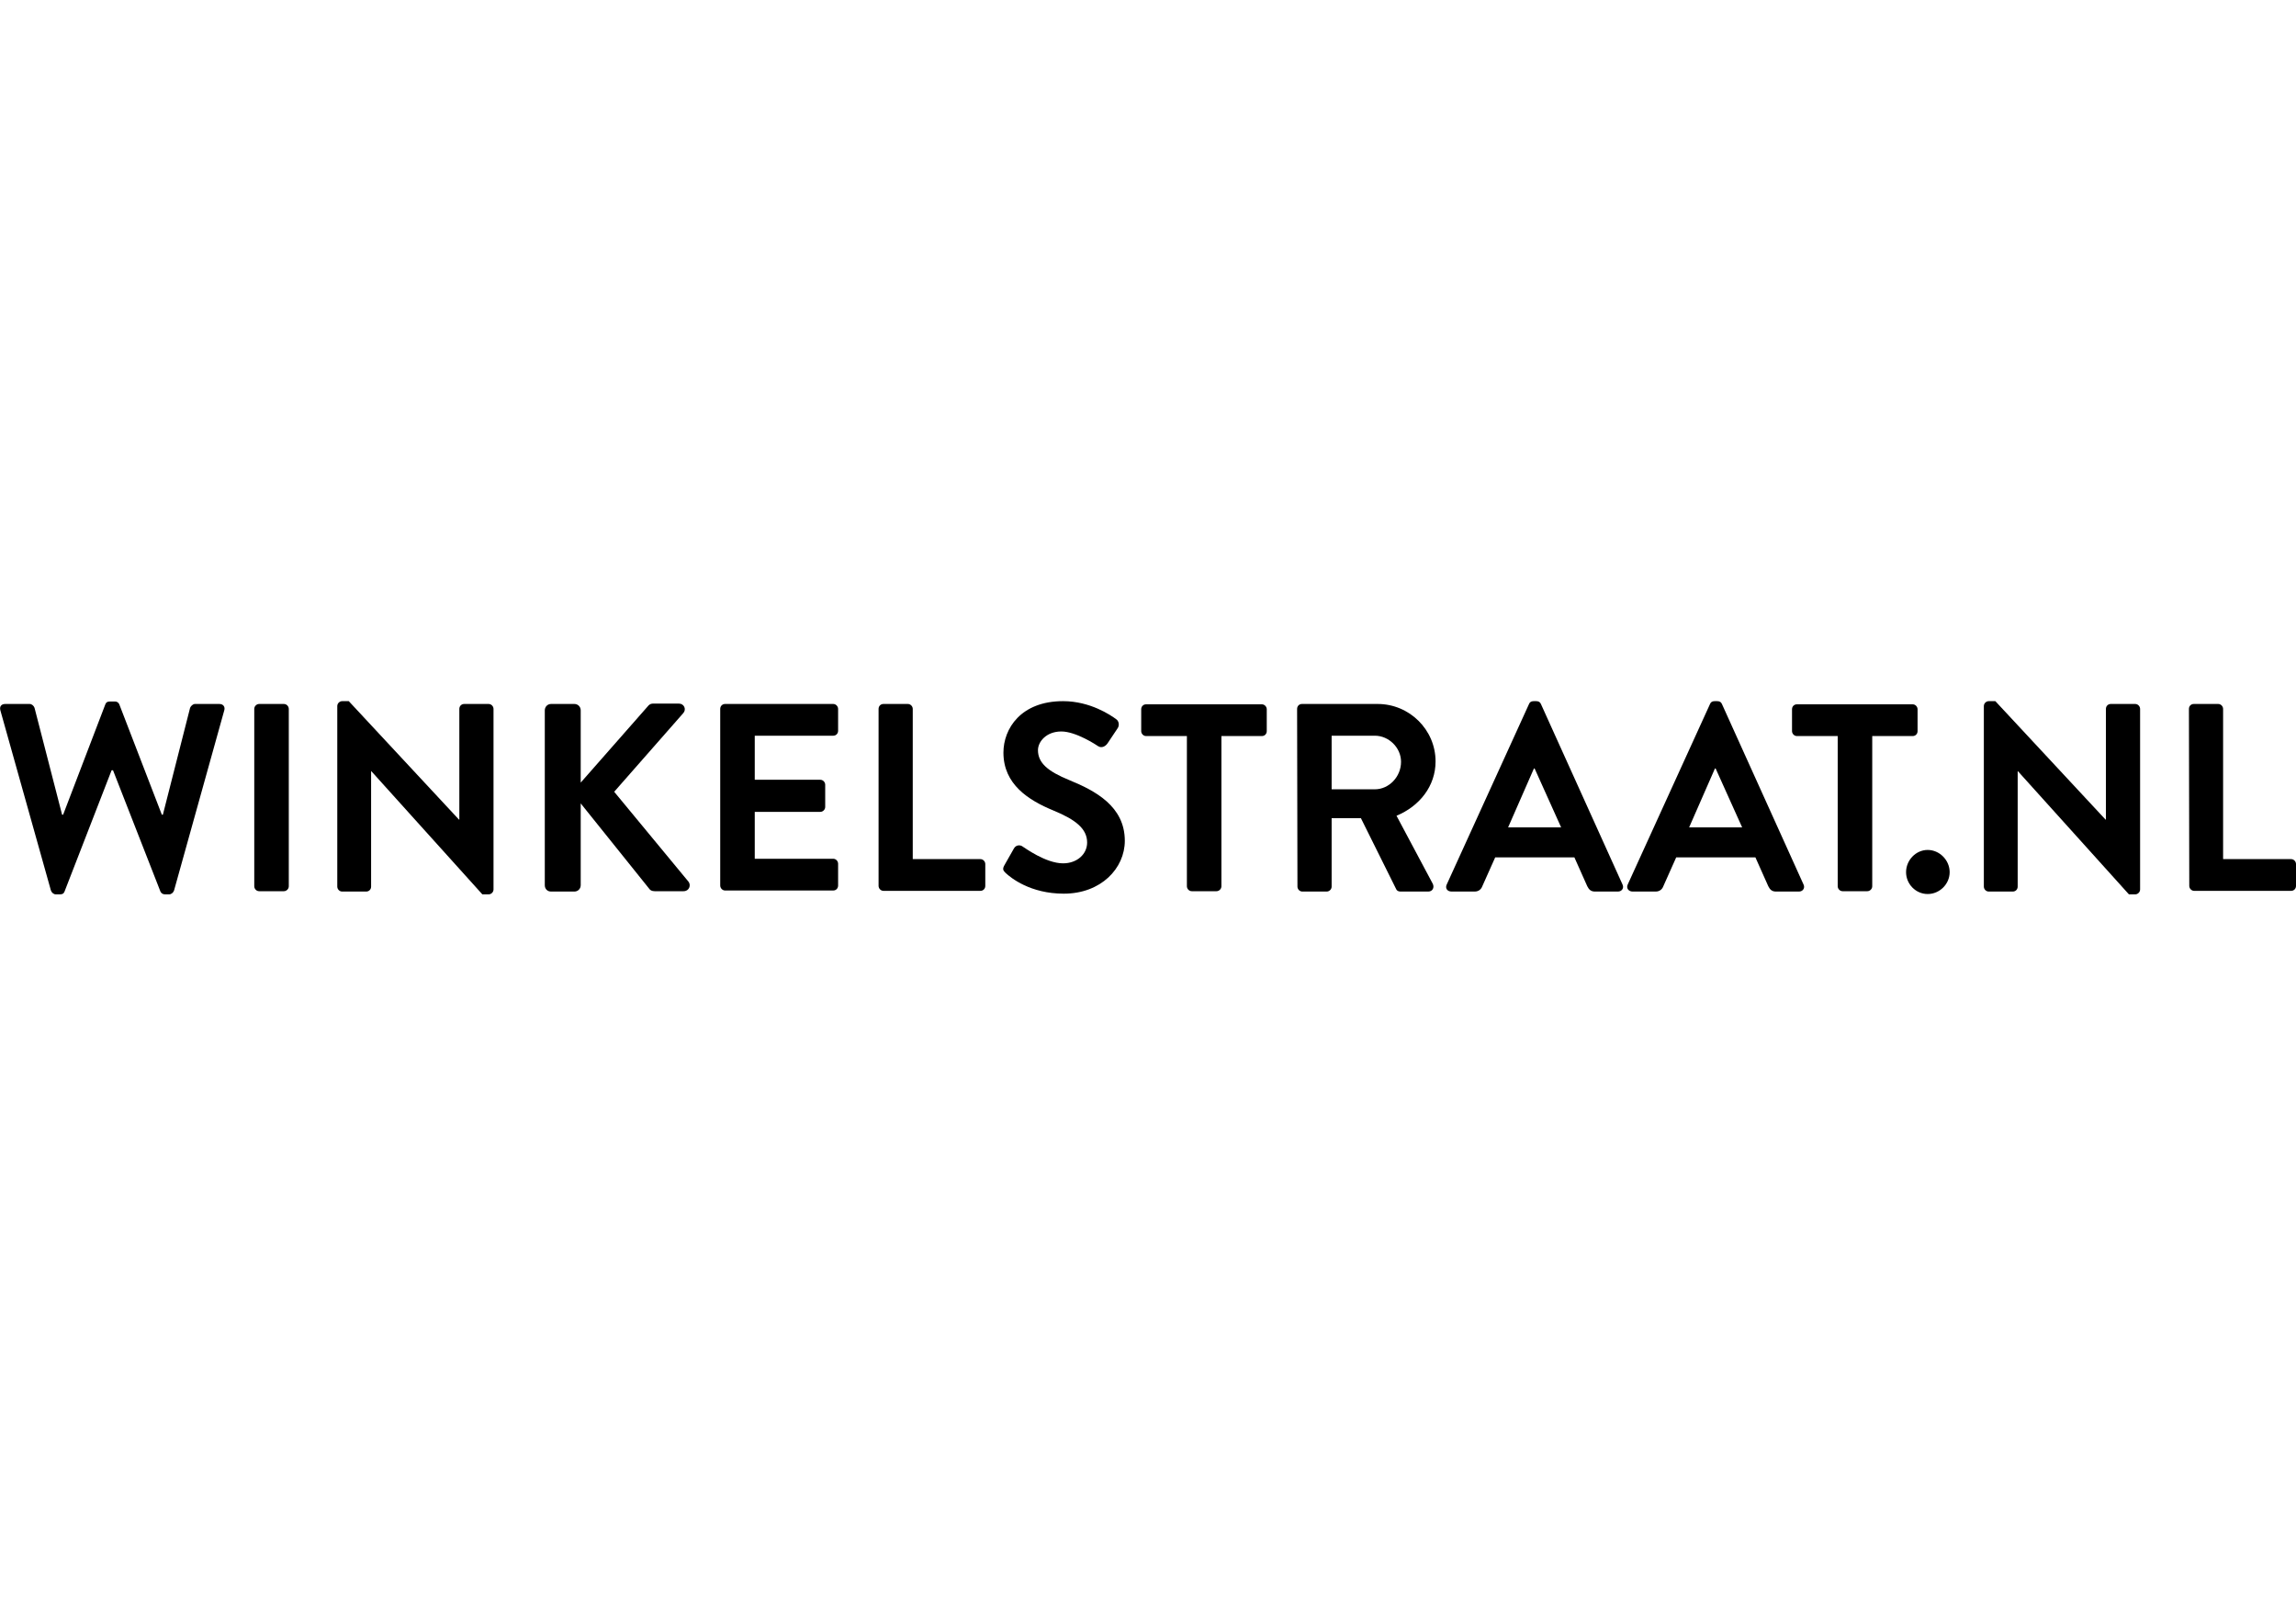 <svg width="200" height="140" viewBox="0 0 200 140" fill="none" xmlns="http://www.w3.org/2000/svg">
<rect width="200" height="140" fill="white"/>
<path d="M0.031 61.882C-0.06 61.544 0.122 61.329 0.456 61.329H2.583C2.765 61.329 2.947 61.483 3.008 61.667L5.408 70.974H5.499L9.176 61.36C9.236 61.206 9.327 61.114 9.57 61.114H9.996C10.239 61.114 10.33 61.237 10.391 61.36L14.097 70.974H14.188L16.558 61.667C16.619 61.514 16.801 61.329 16.983 61.329H19.11C19.444 61.329 19.627 61.575 19.536 61.882L15.161 77.579C15.1 77.763 14.918 77.916 14.735 77.916H14.371C14.158 77.916 14.037 77.794 13.976 77.671L9.844 67.104H9.722L5.621 77.671C5.56 77.824 5.469 77.916 5.226 77.916H4.861C4.679 77.916 4.497 77.763 4.436 77.579L0.031 61.882Z" fill="black"/>
<path d="M22.148 61.759C22.148 61.514 22.361 61.329 22.573 61.329H24.73C24.973 61.329 25.156 61.544 25.156 61.759V77.21C25.156 77.456 24.943 77.64 24.73 77.64H22.573C22.33 77.64 22.148 77.425 22.148 77.21V61.759Z" fill="black"/>
<path d="M29.379 61.514C29.379 61.268 29.591 61.084 29.804 61.084H30.381L39.982 71.404H40.012V61.759C40.012 61.514 40.194 61.329 40.438 61.329H42.564C42.807 61.329 42.989 61.544 42.989 61.759V77.486C42.989 77.732 42.777 77.916 42.564 77.916H42.017L32.356 67.196H32.326V77.241C32.326 77.486 32.143 77.671 31.9 77.671H29.804C29.561 77.671 29.379 77.456 29.379 77.241V61.514Z" fill="black"/>
<path d="M47.456 61.882C47.456 61.575 47.699 61.329 48.002 61.329H50.038C50.342 61.329 50.585 61.575 50.585 61.882V68.179L56.418 61.544C56.509 61.421 56.661 61.298 56.843 61.298H59.152C59.578 61.298 59.821 61.79 59.517 62.128L53.501 68.978L59.973 76.811C60.216 77.118 60.033 77.64 59.547 77.64H57.026C56.783 77.64 56.661 77.548 56.6 77.486L50.585 69.992V77.118C50.585 77.425 50.342 77.671 50.038 77.671H48.002C47.668 77.671 47.456 77.425 47.456 77.118V61.882Z" fill="black"/>
<path d="M62.737 61.759C62.737 61.514 62.92 61.329 63.163 61.329H72.581C72.824 61.329 73.006 61.544 73.006 61.759V63.664C73.006 63.91 72.824 64.094 72.581 64.094H65.745V67.933H71.457C71.7 67.933 71.882 68.148 71.882 68.364V70.299C71.882 70.544 71.669 70.729 71.457 70.729H65.745V74.814H72.581C72.824 74.814 73.006 75.029 73.006 75.244V77.148C73.006 77.394 72.824 77.579 72.581 77.579H63.163C62.92 77.579 62.737 77.364 62.737 77.148V61.759Z" fill="black"/>
<path d="M76.531 61.759C76.531 61.514 76.713 61.329 76.956 61.329H79.082C79.326 61.329 79.508 61.544 79.508 61.759V74.845H85.402C85.645 74.845 85.827 75.06 85.827 75.275V77.179C85.827 77.425 85.645 77.609 85.402 77.609H76.956C76.713 77.609 76.531 77.394 76.531 77.179V61.759Z" fill="black"/>
<path d="M87.498 75.367L88.318 73.923C88.501 73.585 88.896 73.585 89.108 73.77C89.23 73.831 91.083 75.213 92.602 75.213C93.817 75.213 94.698 74.415 94.698 73.401C94.698 72.203 93.696 71.404 91.751 70.606C89.594 69.715 87.407 68.333 87.407 65.568C87.407 63.48 88.926 61.084 92.602 61.084C94.972 61.084 96.764 62.312 97.22 62.65C97.463 62.804 97.524 63.172 97.372 63.418L96.491 64.739C96.309 65.015 95.975 65.2 95.671 65.015C95.488 64.892 93.726 63.725 92.45 63.725C91.144 63.725 90.415 64.616 90.415 65.353C90.415 66.459 91.265 67.196 93.149 67.964C95.397 68.886 97.98 70.237 97.98 73.248C97.98 75.643 95.914 77.855 92.663 77.855C89.746 77.855 88.045 76.473 87.589 76.043C87.407 75.858 87.285 75.736 87.498 75.367Z" fill="black"/>
<path d="M103.357 64.124H99.833C99.59 64.124 99.408 63.91 99.408 63.694V61.79C99.408 61.544 99.59 61.36 99.833 61.36H109.92C110.163 61.36 110.345 61.575 110.345 61.79V63.694C110.345 63.94 110.163 64.124 109.92 64.124H106.395V77.21C106.395 77.456 106.183 77.64 105.97 77.64H103.813C103.57 77.64 103.388 77.425 103.388 77.21V64.124H103.357Z" fill="black"/>
<path d="M112.988 61.759C112.988 61.514 113.17 61.329 113.413 61.329H120.006C122.771 61.329 125.049 63.572 125.049 66.336C125.049 68.486 123.652 70.237 121.647 71.067L124.806 76.995C124.958 77.302 124.806 77.671 124.411 77.671H121.981C121.768 77.671 121.647 77.548 121.616 77.456L118.548 71.282H115.996V77.241C115.996 77.486 115.783 77.671 115.57 77.671H113.444C113.201 77.671 113.018 77.456 113.018 77.241L112.988 61.759ZM119.763 68.763C120.978 68.763 122.042 67.688 122.042 66.367C122.042 65.138 120.978 64.094 119.763 64.094H115.996V68.763H119.763Z" fill="black"/>
<path d="M126.022 77.056L133.192 61.329C133.252 61.176 133.374 61.084 133.587 61.084H133.83C134.073 61.084 134.164 61.206 134.225 61.329L141.334 77.056C141.486 77.364 141.273 77.671 140.939 77.671H138.934C138.599 77.671 138.417 77.517 138.265 77.21L137.141 74.691H130.245L129.12 77.21C129.029 77.456 128.817 77.671 128.452 77.671H126.447C126.052 77.671 125.87 77.364 126.022 77.056ZM135.987 72.08L133.678 66.951H133.617L131.369 72.08H135.987Z" fill="black"/>
<path d="M141.789 77.056L148.959 61.329C149.02 61.176 149.142 61.084 149.354 61.084H149.597C149.84 61.084 149.932 61.206 149.992 61.329L157.102 77.056C157.254 77.364 157.041 77.671 156.707 77.671H154.702C154.367 77.671 154.185 77.517 154.033 77.21L152.909 74.691H146.012L144.888 77.21C144.797 77.456 144.585 77.671 144.22 77.671H142.215C141.85 77.671 141.638 77.364 141.789 77.056ZM151.755 72.08L149.446 66.951H149.385L147.137 72.08H151.755Z" fill="black"/>
<path d="M160.049 64.124H156.524C156.281 64.124 156.099 63.91 156.099 63.694V61.79C156.099 61.544 156.281 61.36 156.524 61.36H166.611C166.854 61.36 167.036 61.575 167.036 61.79V63.694C167.036 63.94 166.854 64.124 166.611 64.124H163.087V77.21C163.087 77.456 162.874 77.64 162.661 77.64H160.504C160.261 77.64 160.079 77.425 160.079 77.21V64.124H160.049Z" fill="black"/>
<path d="M167.917 74.046C168.95 74.046 169.831 74.937 169.831 75.981C169.831 77.026 168.95 77.886 167.917 77.886C166.884 77.886 166.034 77.026 166.034 75.981C166.034 74.937 166.884 74.046 167.917 74.046Z" fill="black"/>
<path d="M172.809 61.514C172.809 61.268 173.021 61.084 173.234 61.084H173.811L183.412 71.404H183.442V61.759C183.442 61.514 183.624 61.329 183.868 61.329H185.994C186.237 61.329 186.42 61.544 186.42 61.759V77.486C186.42 77.732 186.207 77.916 185.994 77.916H185.447L175.786 67.196H175.756V77.241C175.756 77.486 175.573 77.671 175.33 77.671H173.234C172.991 77.671 172.809 77.456 172.809 77.241V61.514Z" fill="black"/>
<path d="M190.673 61.759C190.673 61.514 190.855 61.329 191.098 61.329H193.225C193.468 61.329 193.65 61.544 193.65 61.759V74.845H199.575C199.818 74.845 200 75.06 200 75.275V77.179C200 77.425 199.818 77.609 199.575 77.609H191.129C190.886 77.609 190.703 77.394 190.703 77.179L190.673 61.759Z" fill="black"/>
</svg>
